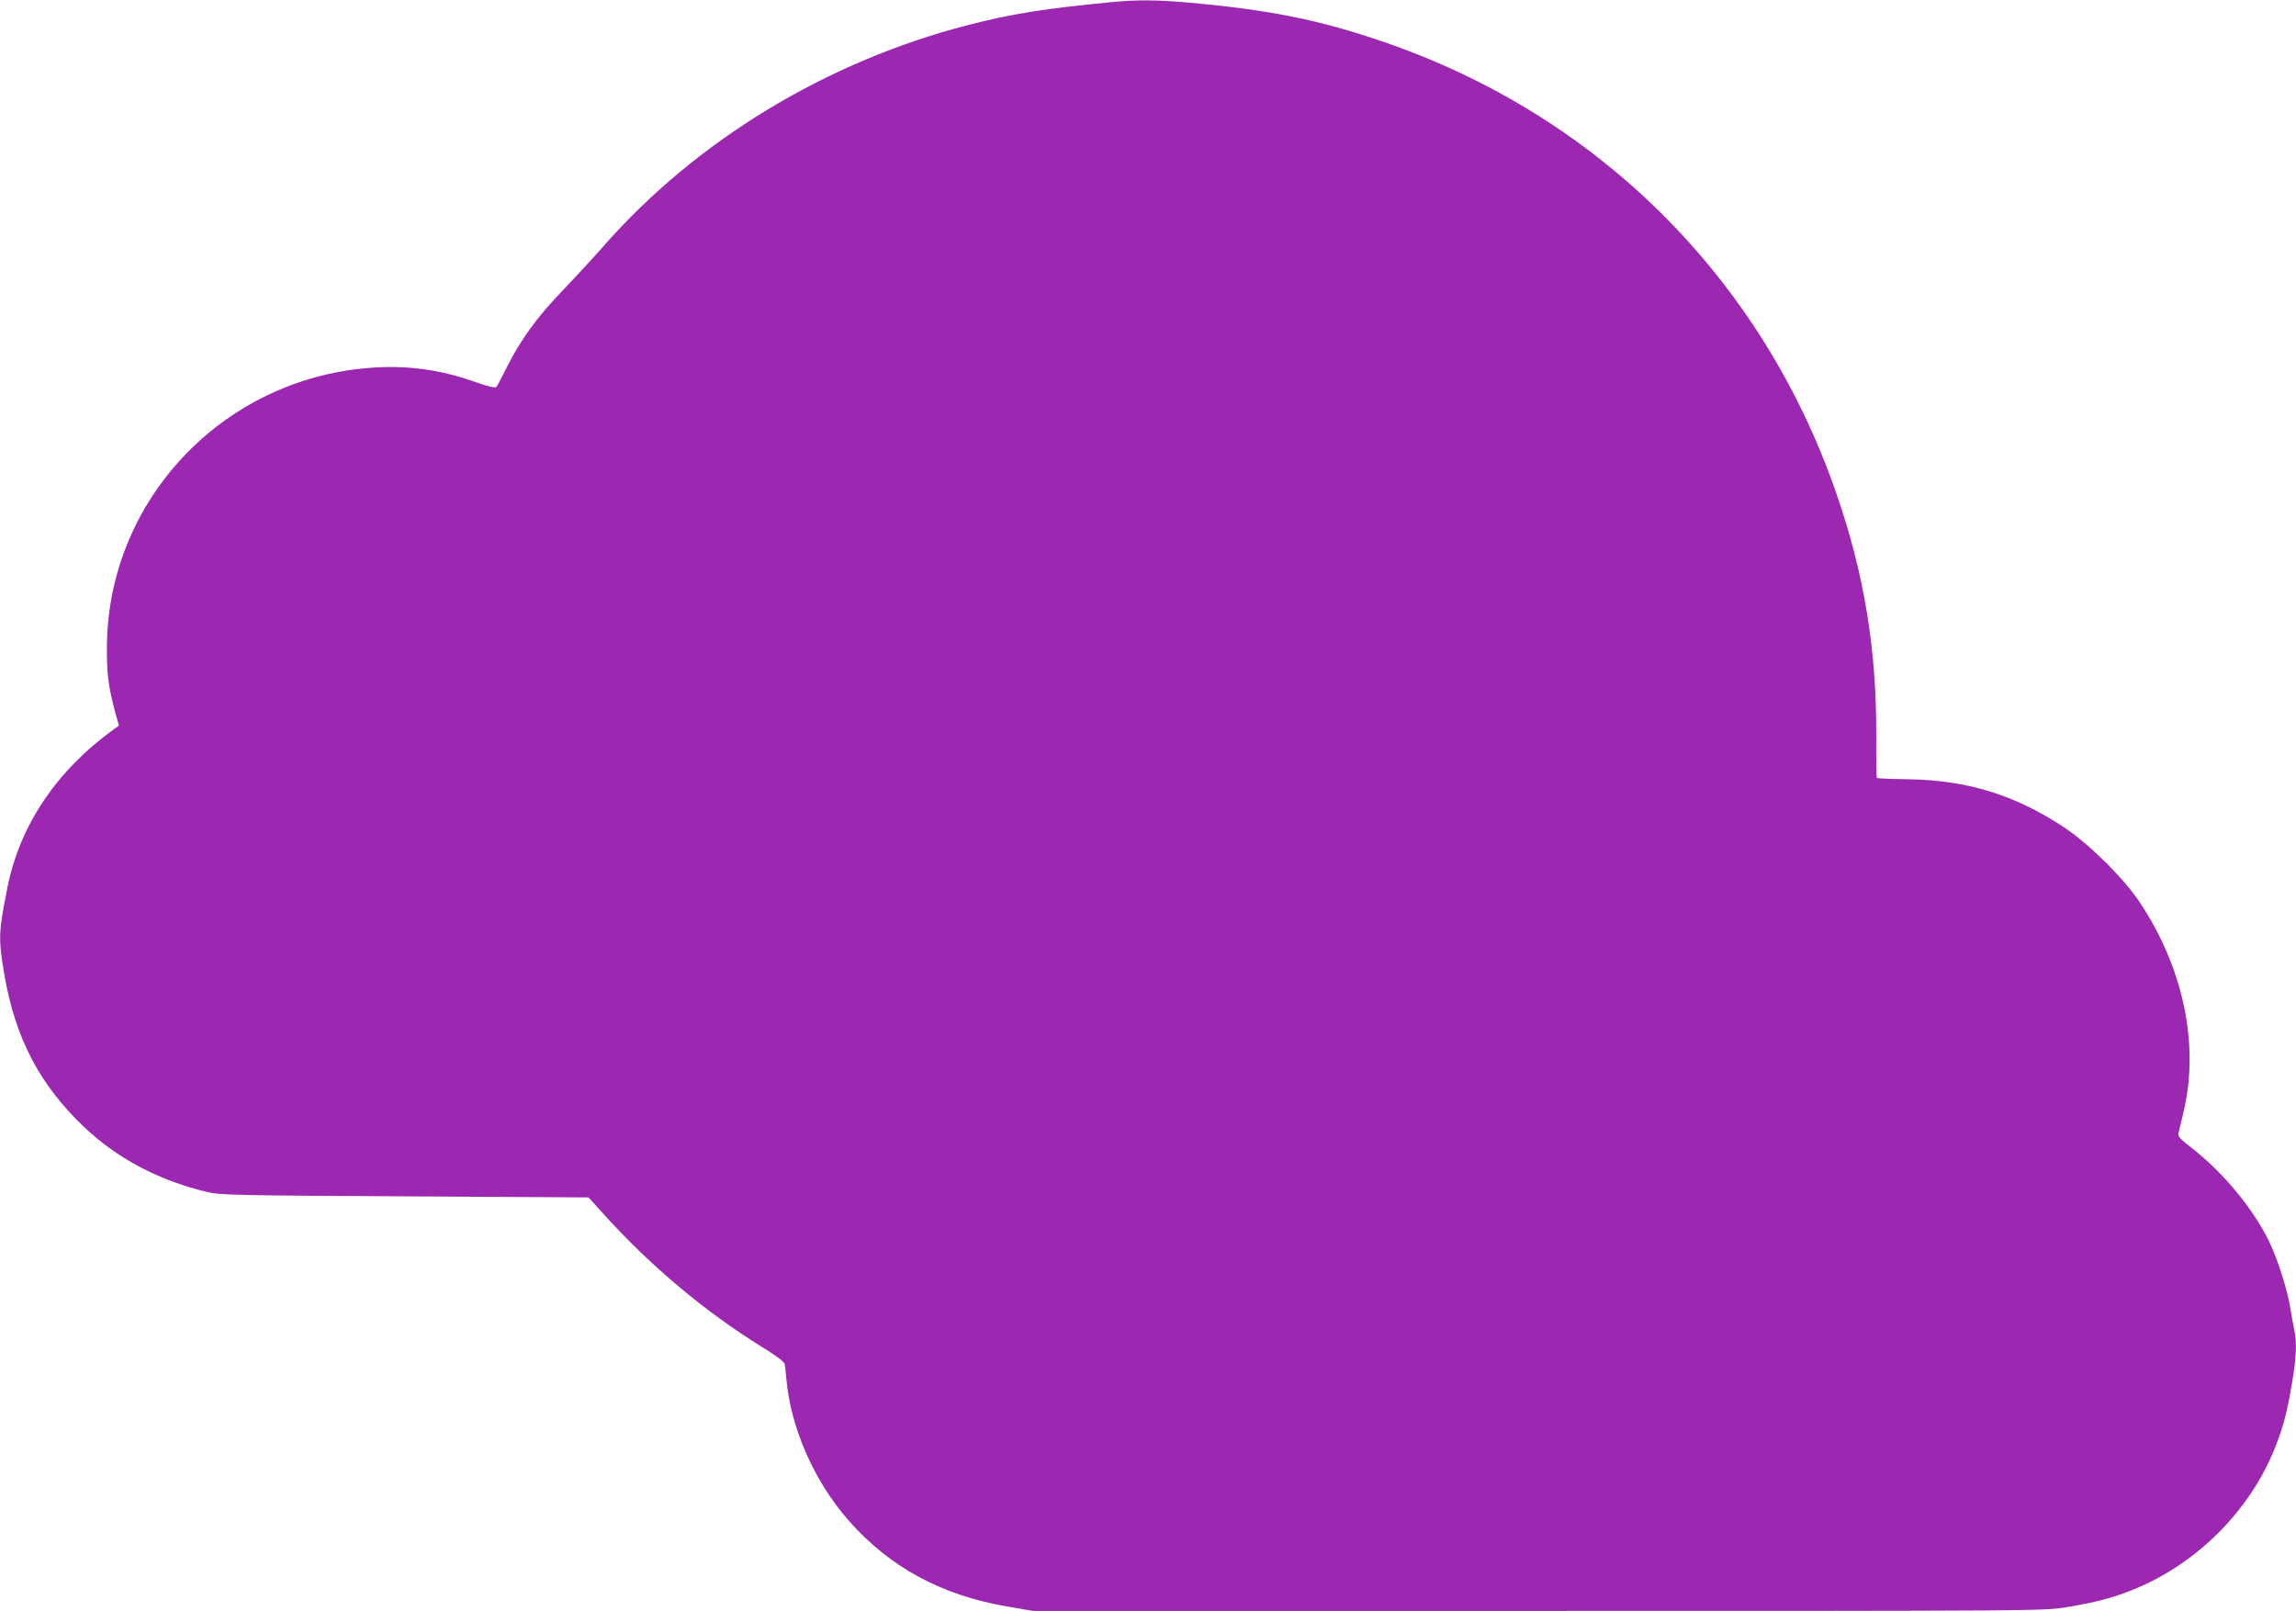 <?xml version="1.0" standalone="no"?>
<!DOCTYPE svg PUBLIC "-//W3C//DTD SVG 20010904//EN"
 "http://www.w3.org/TR/2001/REC-SVG-20010904/DTD/svg10.dtd">
<svg version="1.0" xmlns="http://www.w3.org/2000/svg"
 width="1280pt" height="898pt" viewBox="0 0 1280 898"
 preserveAspectRatio="xMidYMid meet">
<g transform="translate(0,898) scale(0.1,-0.1)"
fill="#9c27b0" stroke="none">
<path d="M6205 8969 c-384 -37 -560 -65 -810 -129 -790 -204 -1516 -645 -2033
-1235 -53 -60 -155 -171 -227 -246 -141 -147 -233 -273 -311 -429 -26 -52 -51
-100 -56 -106 -6 -8 -39 -1 -117 26 -200 71 -387 96 -596 79 -820 -66 -1454
-742 -1459 -1554 -1 -152 8 -221 46 -365 l21 -75 -28 -20 c-319 -230 -524
-535 -593 -880 -51 -253 -52 -286 -17 -492 61 -349 193 -604 436 -838 188
-181 423 -306 699 -371 68 -16 166 -18 1098 -23 l1023 -6 86 -95 c258 -286
566 -544 880 -738 82 -50 125 -83 128 -97 2 -11 6 -48 9 -82 24 -273 156 -573
348 -790 229 -260 516 -415 881 -478 l146 -25 2820 0 c2798 0 2820 0 2943 21
167 28 258 52 374 99 355 145 651 443 789 795 44 110 68 203 94 363 23 134 26
220 12 285 -5 23 -15 78 -22 122 -15 100 -75 288 -122 381 -92 184 -253 377
-425 512 -69 54 -83 68 -77 86 3 12 17 68 30 126 86 371 -4 797 -246 1160 -88
133 -282 325 -419 416 -274 182 -538 264 -868 270 -96 1 -176 5 -179 7 -2 3
-4 108 -3 234 2 482 -67 904 -222 1351 -414 1200 -1330 2112 -2532 2521 -353
121 -631 176 -1074 216 -186 16 -286 17 -427 4z"/>
</g>
</svg>
